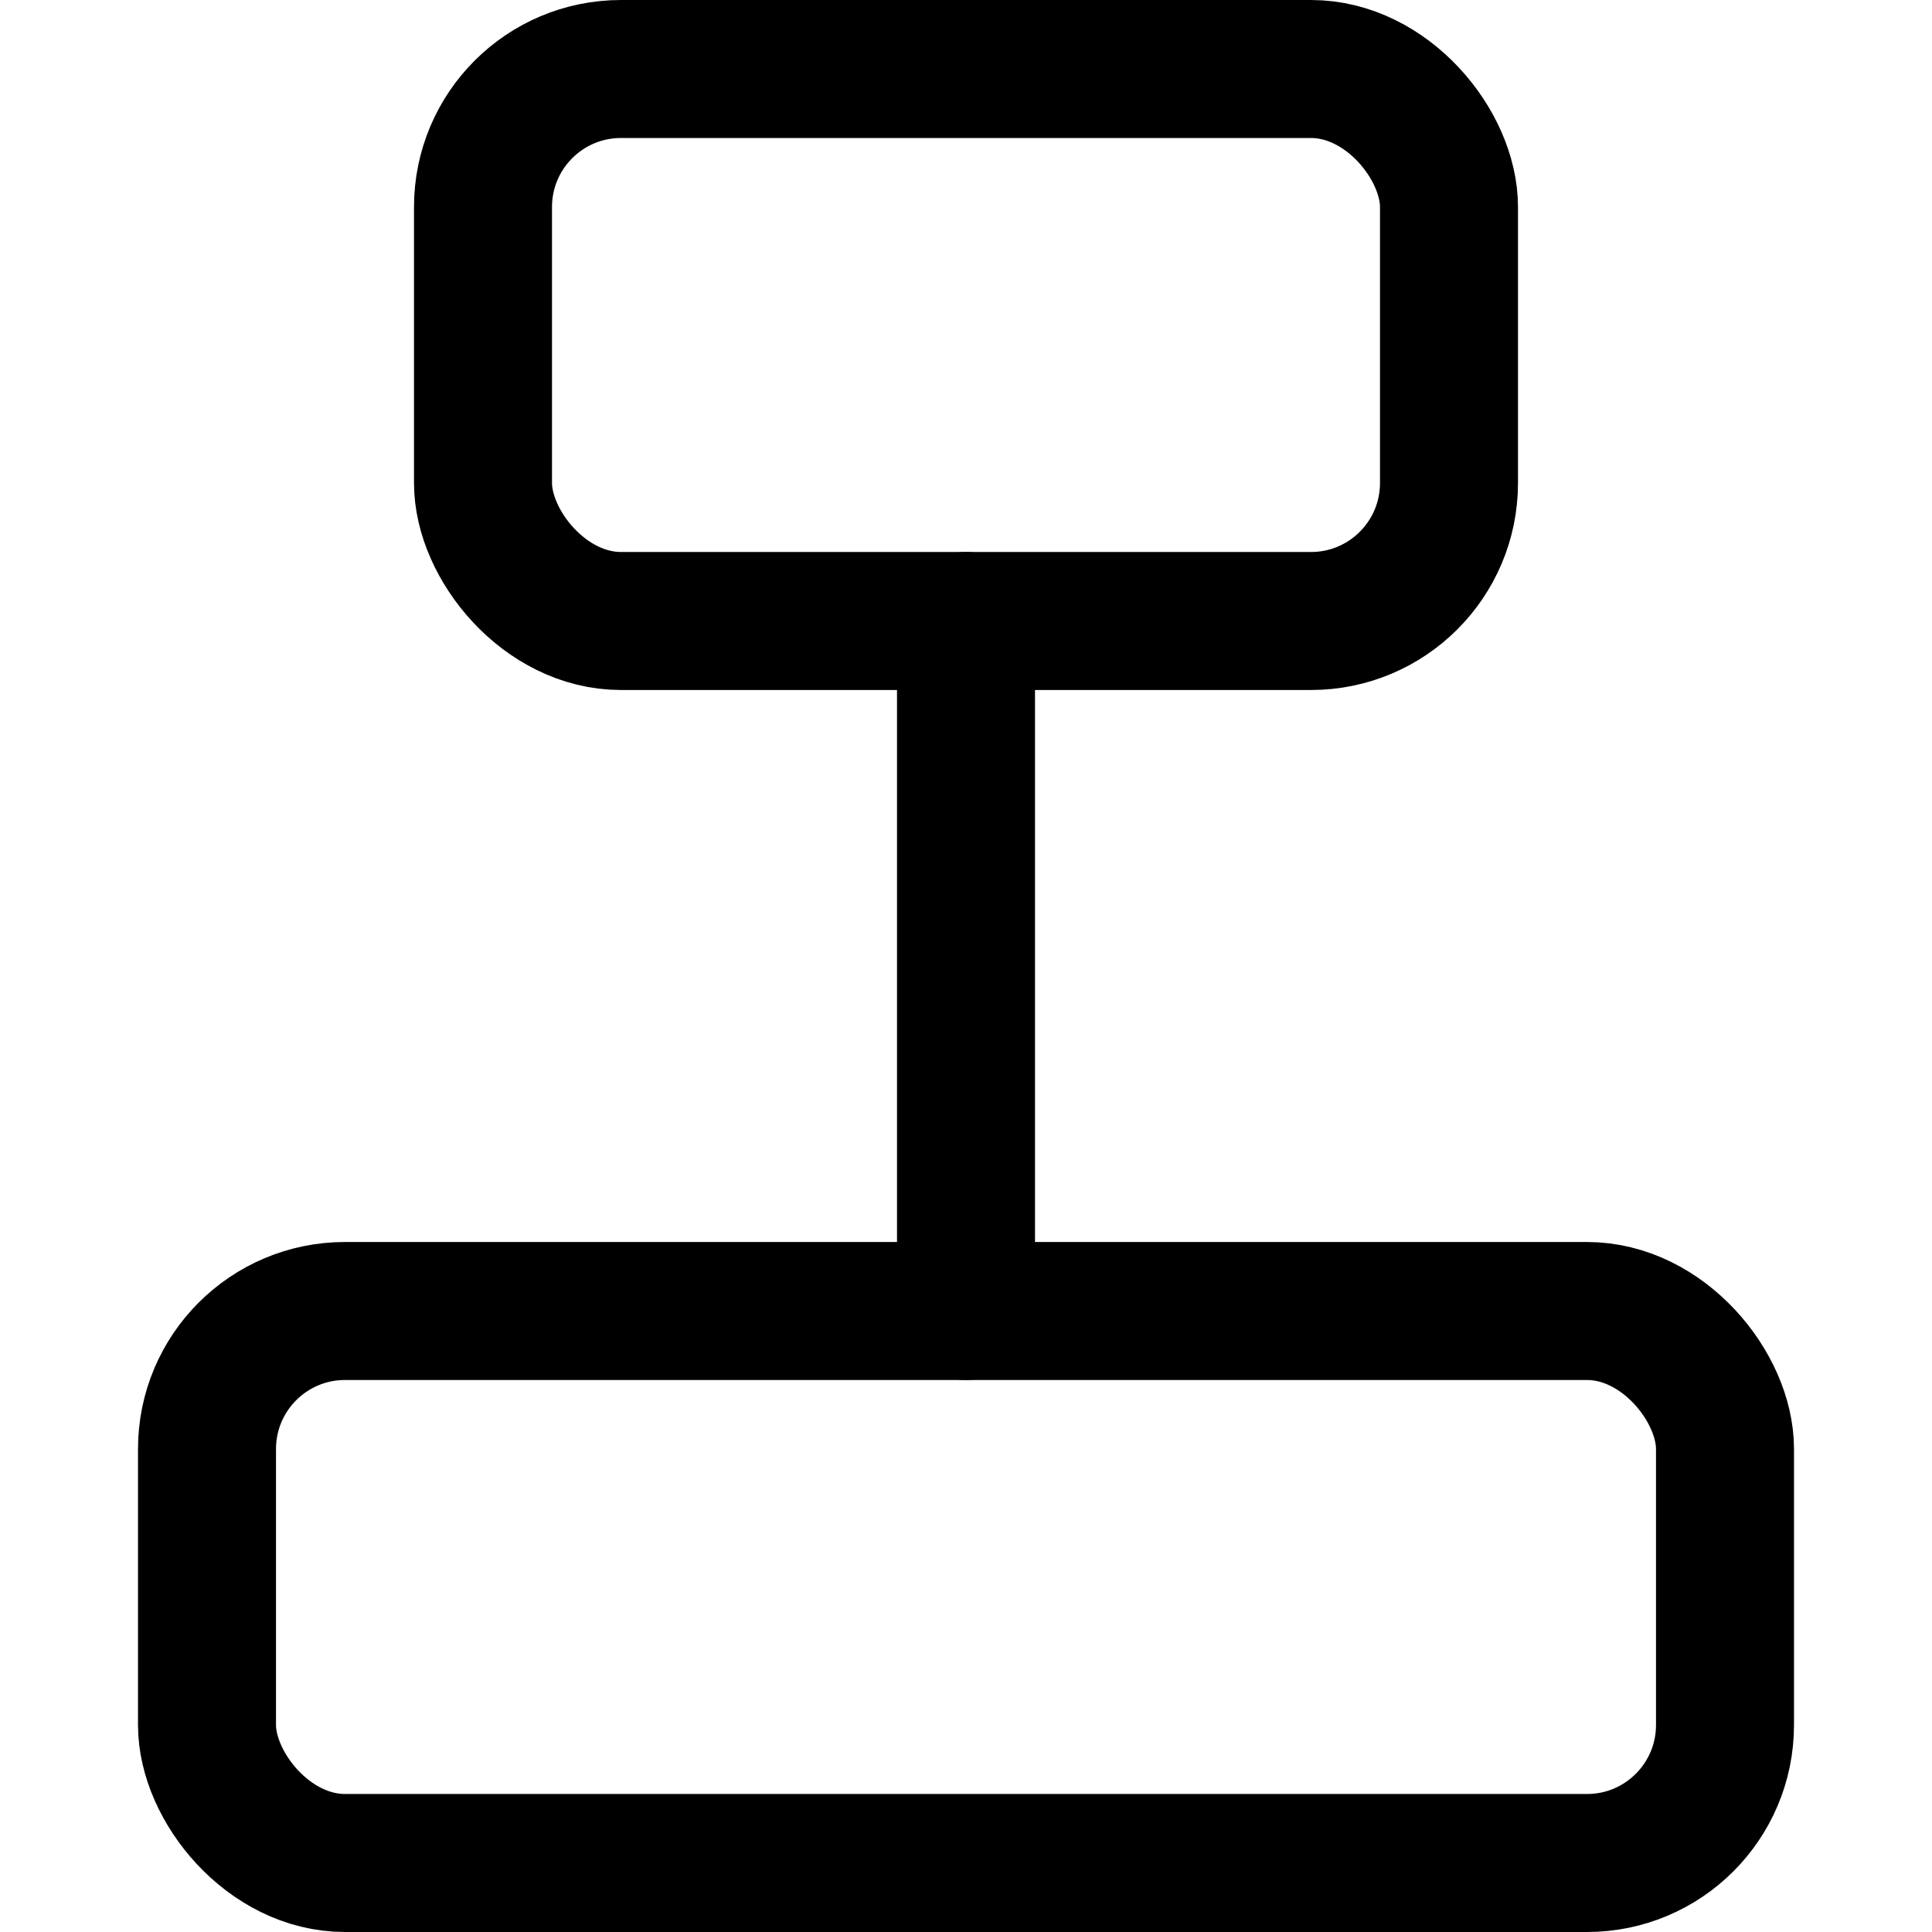 <svg xmlns="http://www.w3.org/2000/svg" viewBox="0 0 14 14">
  
<g transform="matrix(1,0,0,1,0,0)"><g>
    <rect x="3.5" y="0.5" width="7" height="4" rx="1" style="fill: none;stroke: #000000;stroke-linecap: round;stroke-linejoin: round"></rect>
    <rect x="1.5" y="9.5" width="11" height="4" rx="1" style="fill: none;stroke: #000000;stroke-linecap: round;stroke-linejoin: round"></rect>
    <line x1="7" y1="4.5" x2="7" y2="9.5" style="fill: none;stroke: #000000;stroke-linecap: round;stroke-linejoin: round"></line>
  </g></g></svg>